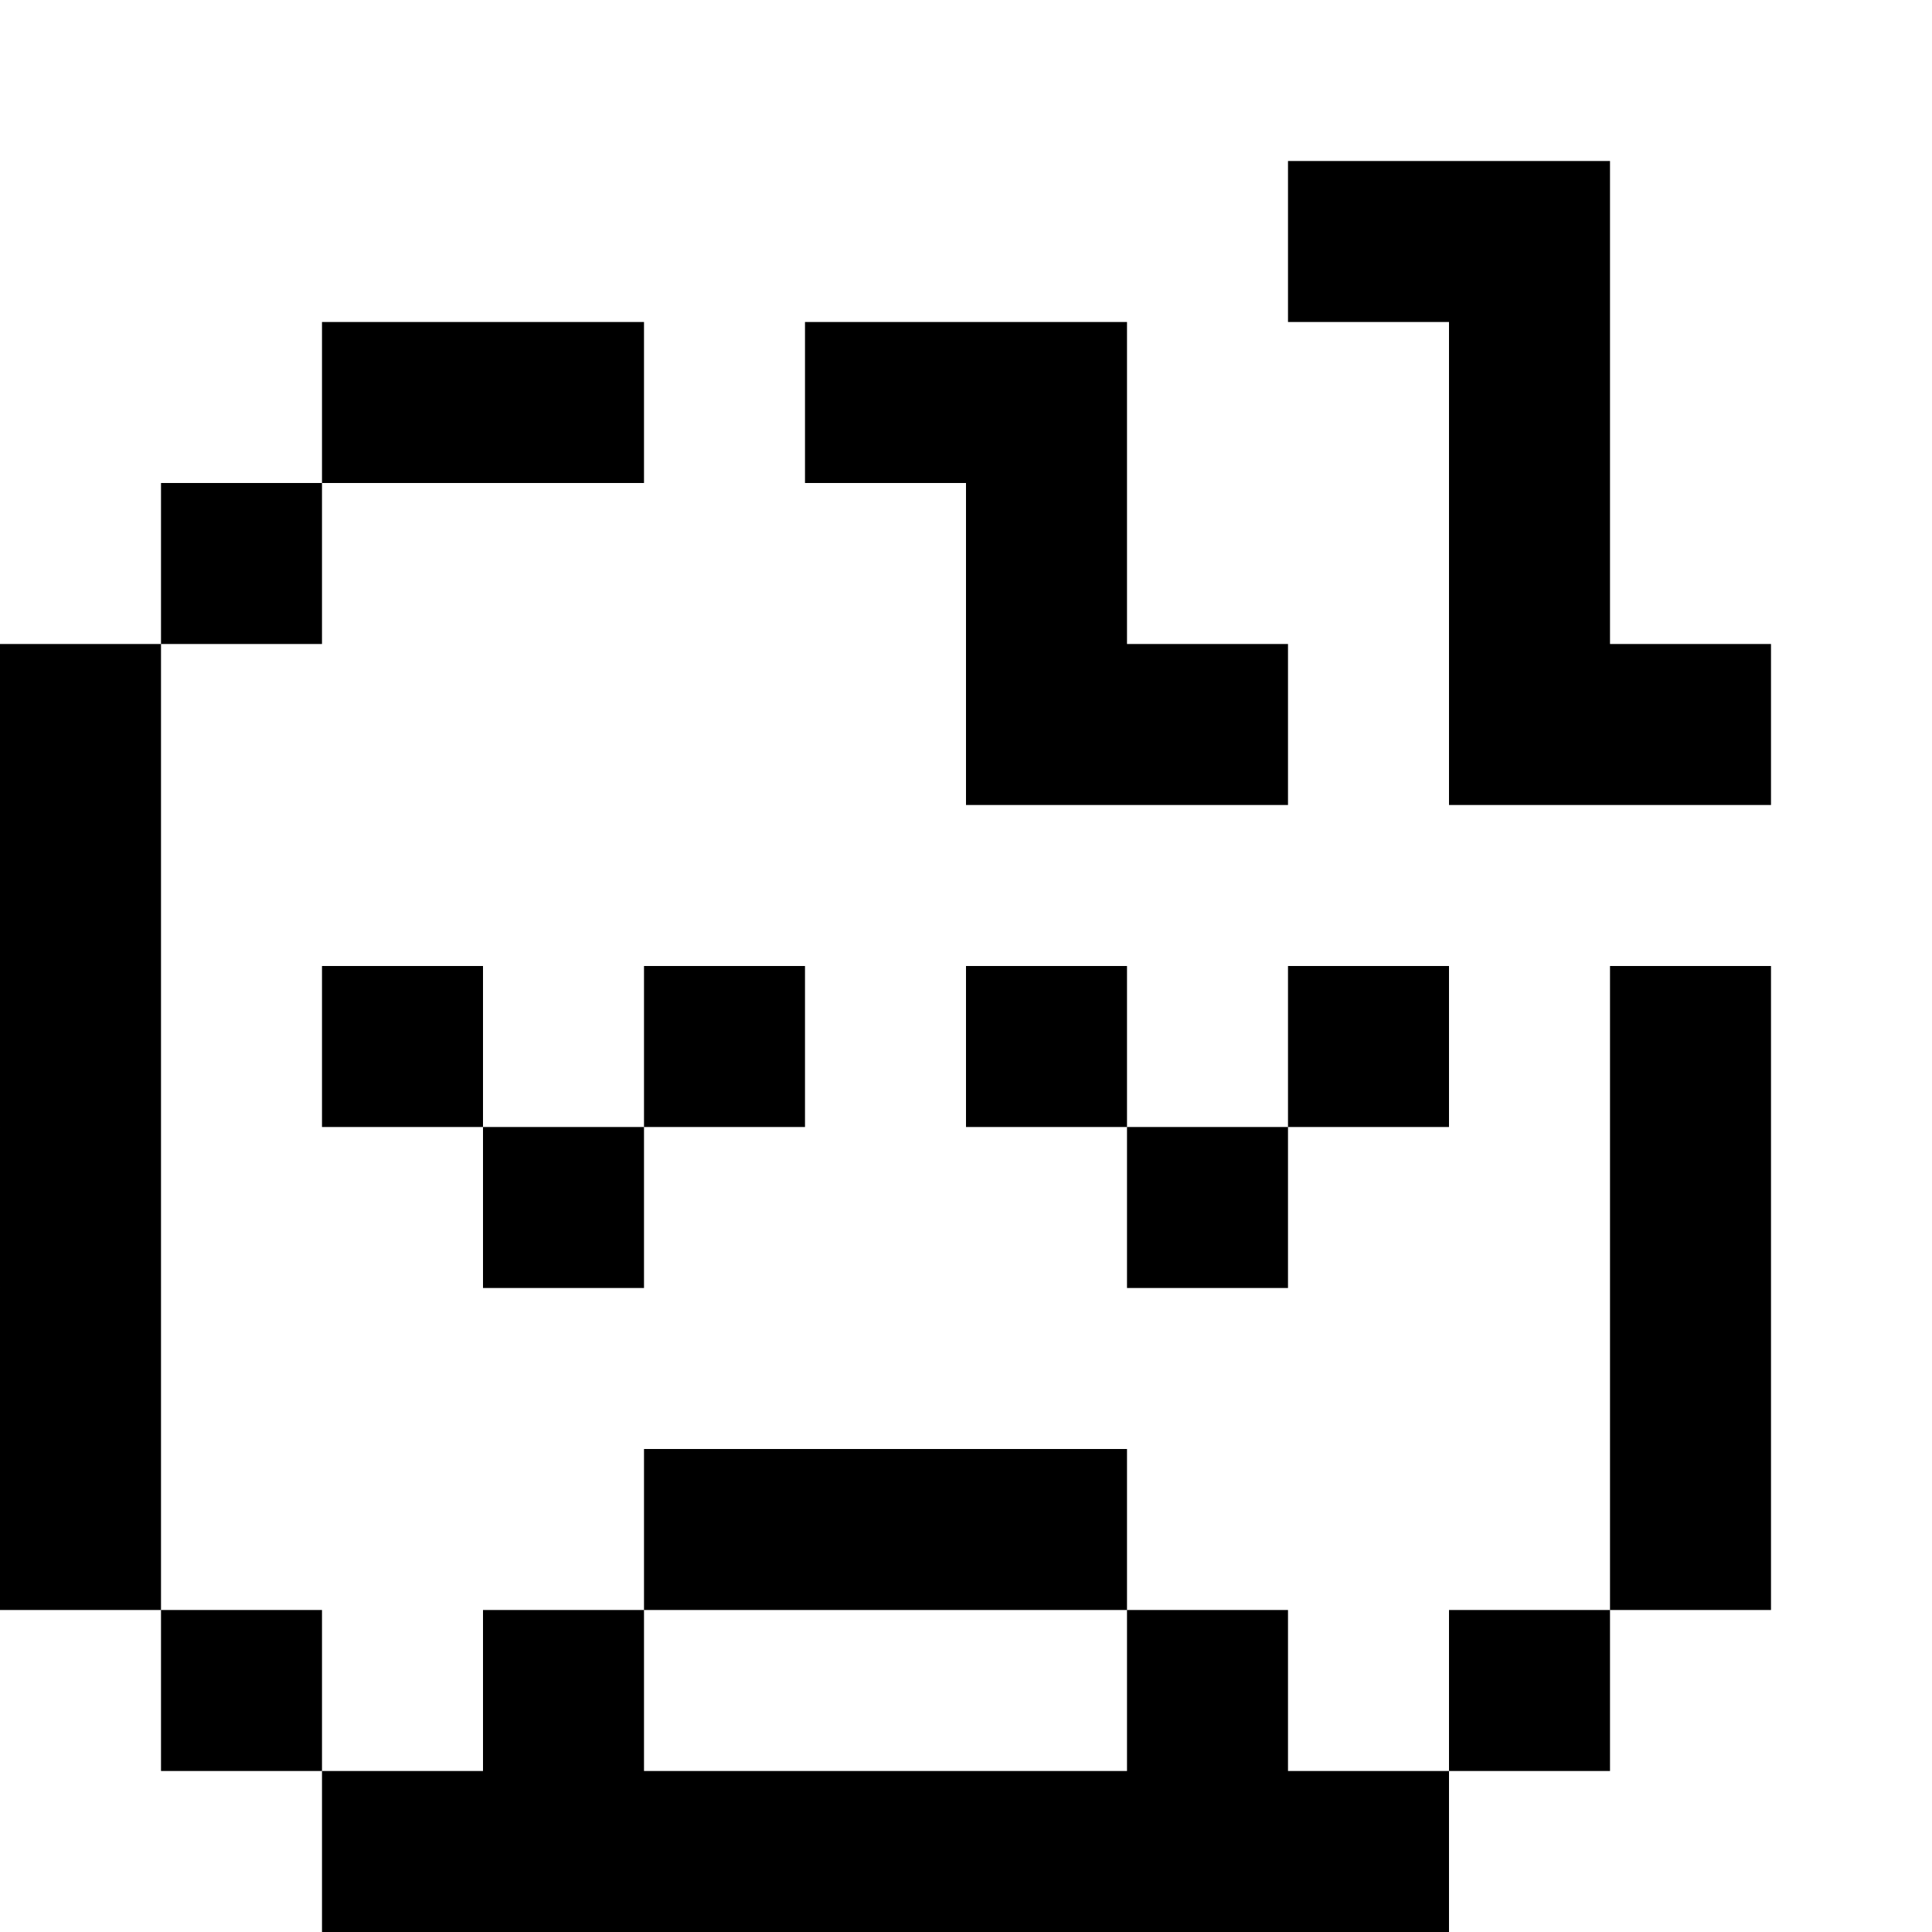 <svg width="200" height="200" xmlns="http://www.w3.org/2000/svg" viewBox="0 0 12 12"><path fill="currentColor" d="M2 12h7v-1H8v-1H7v1H4v-1H3v1H2Zm-1-1h1v-1H1Zm-1-1h1V4H0Zm2-3h1V6H2Zm1 1h1V7H3Zm1 2h3V9H4Zm0-3h1V6H4ZM1 4h1V3H1Zm8 7h1v-1H9ZM6 7h1V6H6Zm1 1h1V7H7ZM2 3h2V2H2Zm6 4h1V6H8Zm2 3h1V6h-1ZM6 5h2V4H7V2H5v1h1Zm3 0h2V4h-1V1H8v1h1Zm0 0"/></svg>
